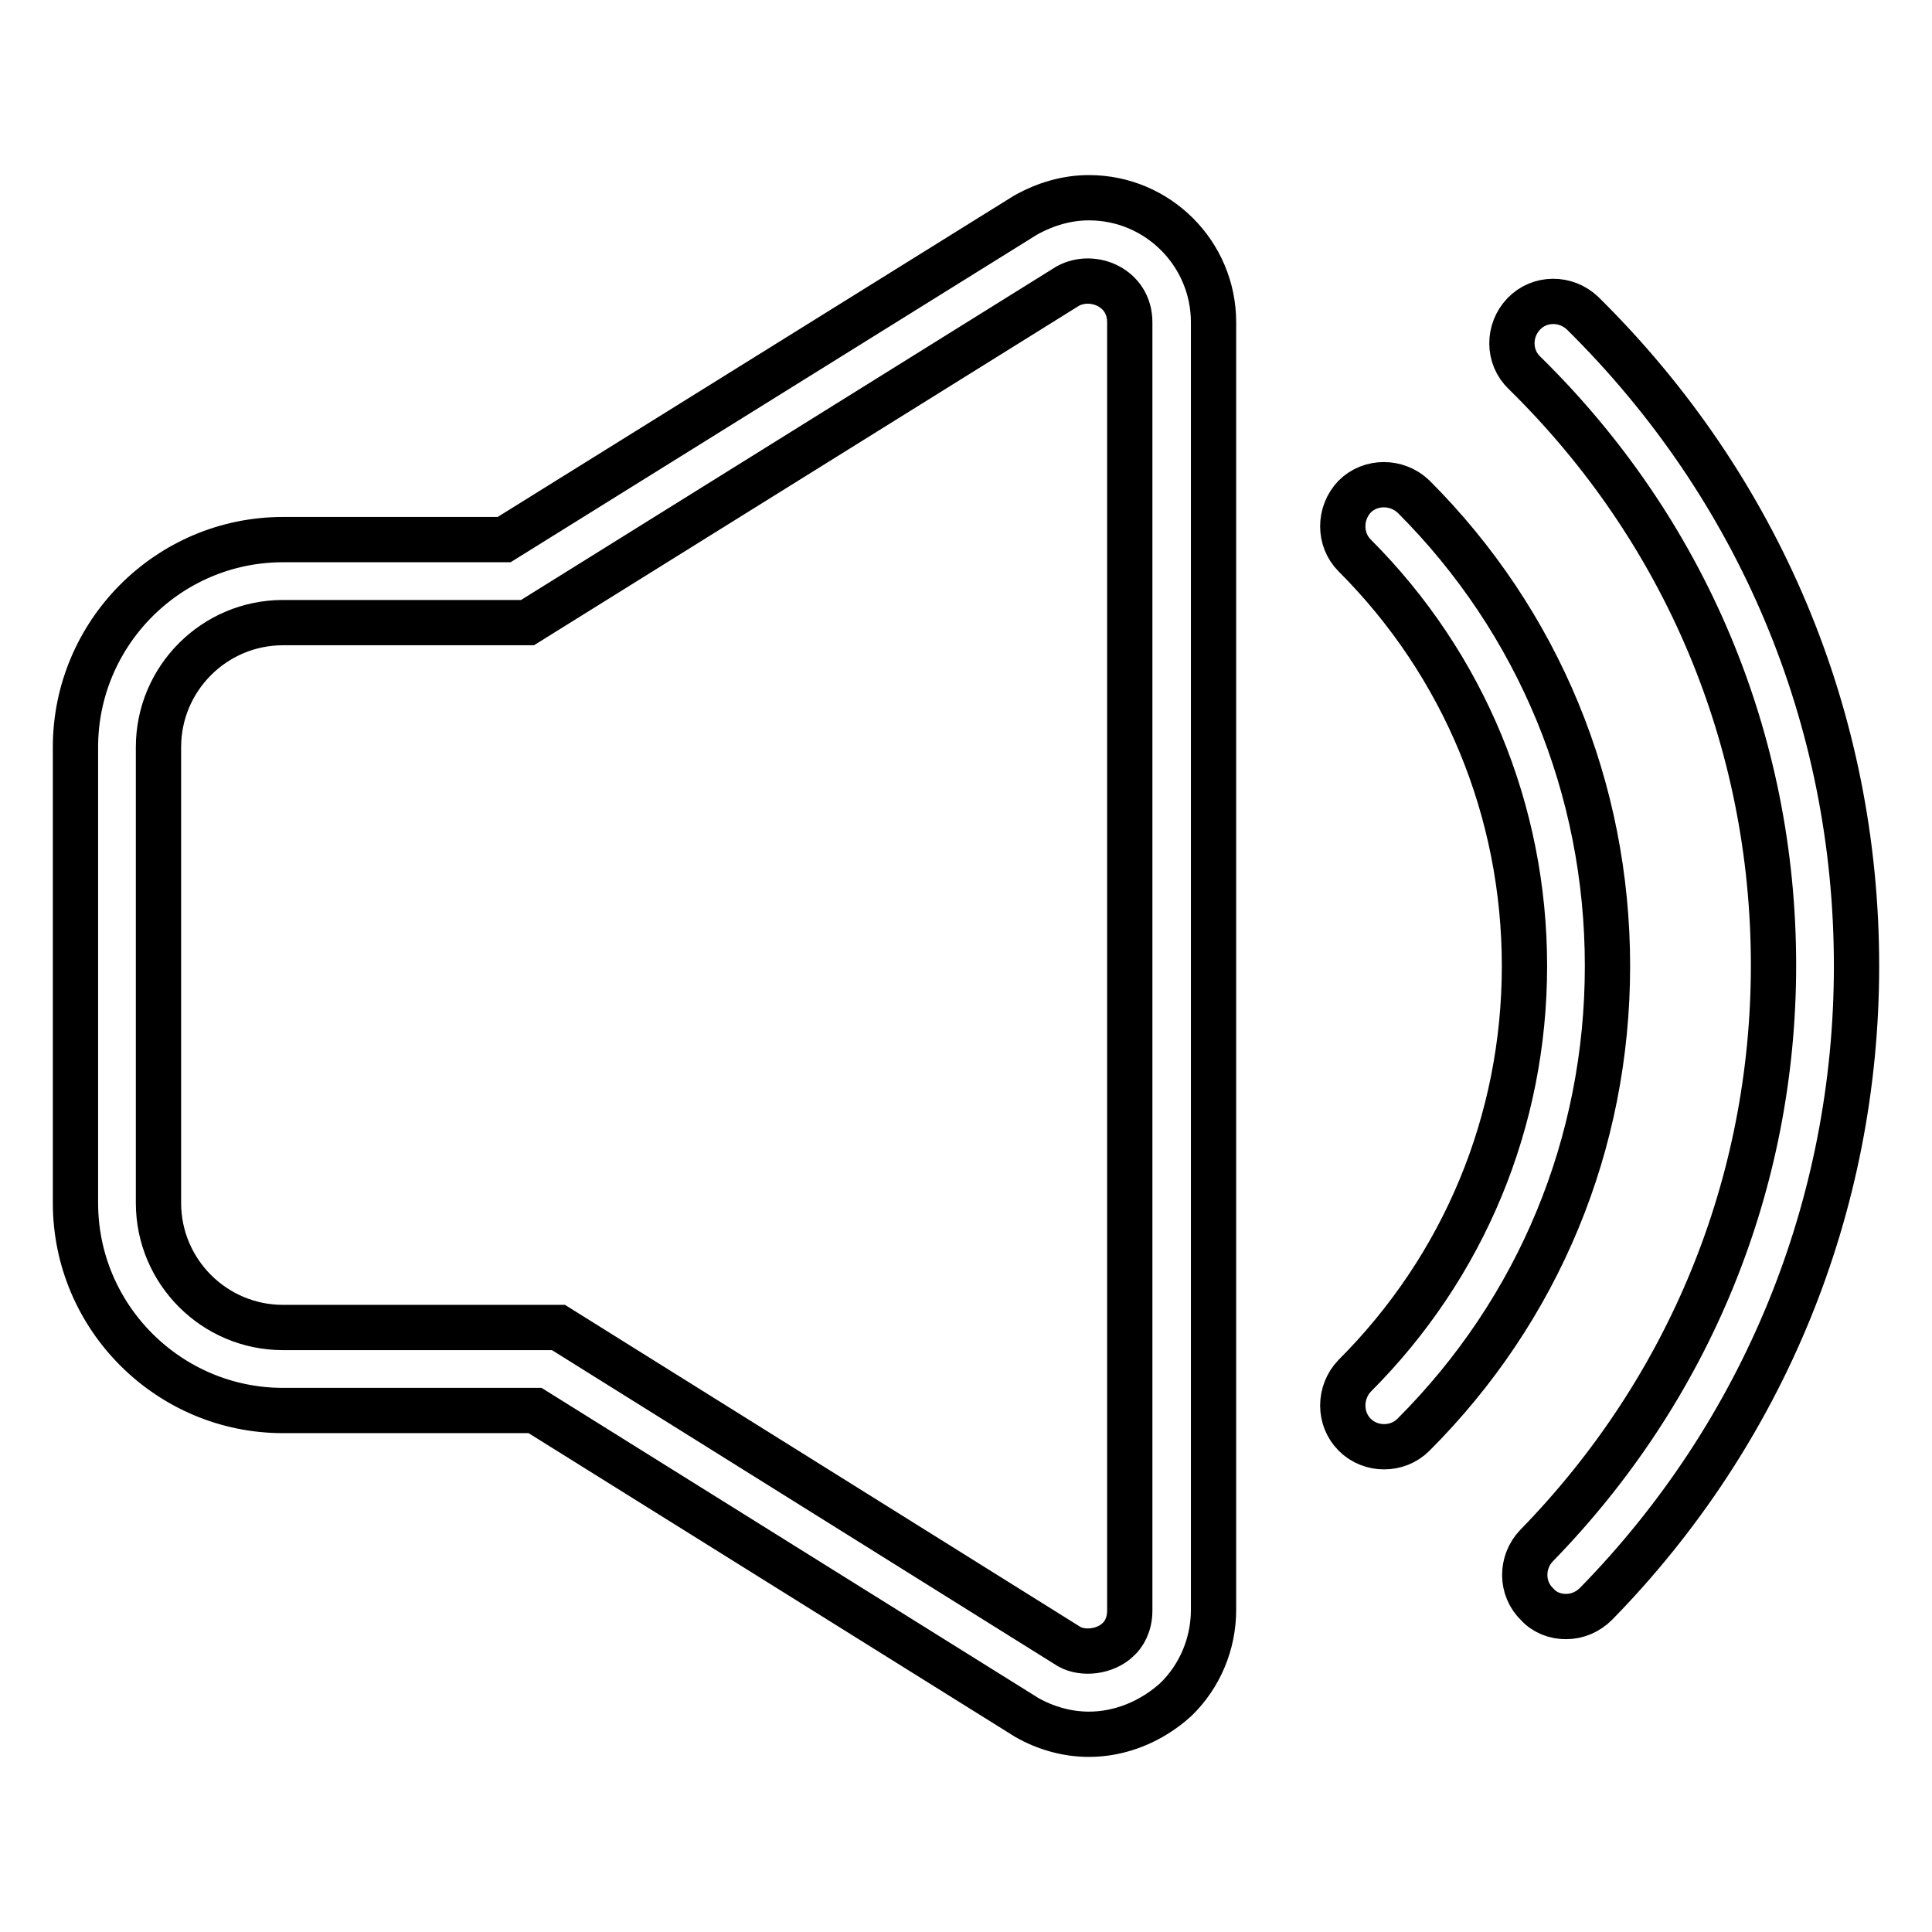 <?xml version="1.0" encoding="utf-8"?>
<!-- Svg Vector Icons : http://www.onlinewebfonts.com/icon -->
<!DOCTYPE svg PUBLIC "-//W3C//DTD SVG 1.1//EN" "http://www.w3.org/Graphics/SVG/1.1/DTD/svg11.dtd">
<svg version="1.1" xmlns="http://www.w3.org/2000/svg" xmlns:xlink="http://www.w3.org/1999/xlink" x="0px" y="0px" viewBox="0 0 256 256" enable-background="new 0 0 256 256" xml:space="preserve">
<g> <path stroke-width="6" fill-opacity="0" stroke="#000000"  d="M144.3,229.8c-2.9,0-5.7-0.8-8.2-2.2l-65.2-40.7H37.5c-15.1,0-27.5-12.3-27.5-27.5V99 c0-15.1,12.3-27.5,27.5-27.5h29.3l69.1-43c2.7-1.5,5.5-2.3,8.4-2.3c9.1,0,16.5,7.4,16.5,16.5v170.6c0,4.5-1.8,8.8-5,11.9 C152.6,228.1,148.5,229.8,144.3,229.8L144.3,229.8z M37.5,82.5C28.4,82.5,21,89.9,21,99v60.4c0,9.1,7.4,16.5,16.5,16.5H74 l67.7,42.3c1.8,1,4.7,0.7,6.4-0.9c0.8-0.7,1.6-2,1.6-3.9V42.7c0-4.6-4.9-6.6-8.2-4.8L69.9,82.5H37.5z M183.4,191.7 c-1.4,0-2.8-0.5-3.9-1.6c-2.1-2.1-2.1-5.6,0-7.8C194,167.8,202,148.5,202,128s-8-39.9-22.5-54.4c-2.1-2.1-2.1-5.6,0-7.8 c2.1-2.1,5.6-2.1,7.8,0C203.9,82.4,213,104.5,213,128c0,23.5-9.1,45.5-25.7,62.1C186.2,191.2,184.8,191.7,183.4,191.7L183.4,191.7z  M207.5,214.2c-1.4,0-2.8-0.5-3.8-1.6c-2.2-2.1-2.2-5.6-0.1-7.8c20.2-20.7,31.4-47.9,31.4-76.9c0-29.8-11.7-57.6-33-78.5 c-2.2-2.1-2.2-5.6-0.1-7.8c2.1-2.2,5.6-2.2,7.8-0.1C233.1,64.6,246,95.2,246,128c0,31.8-12.3,61.8-34.5,84.5 C210.4,213.6,209,214.2,207.5,214.2z"/></g>
</svg>